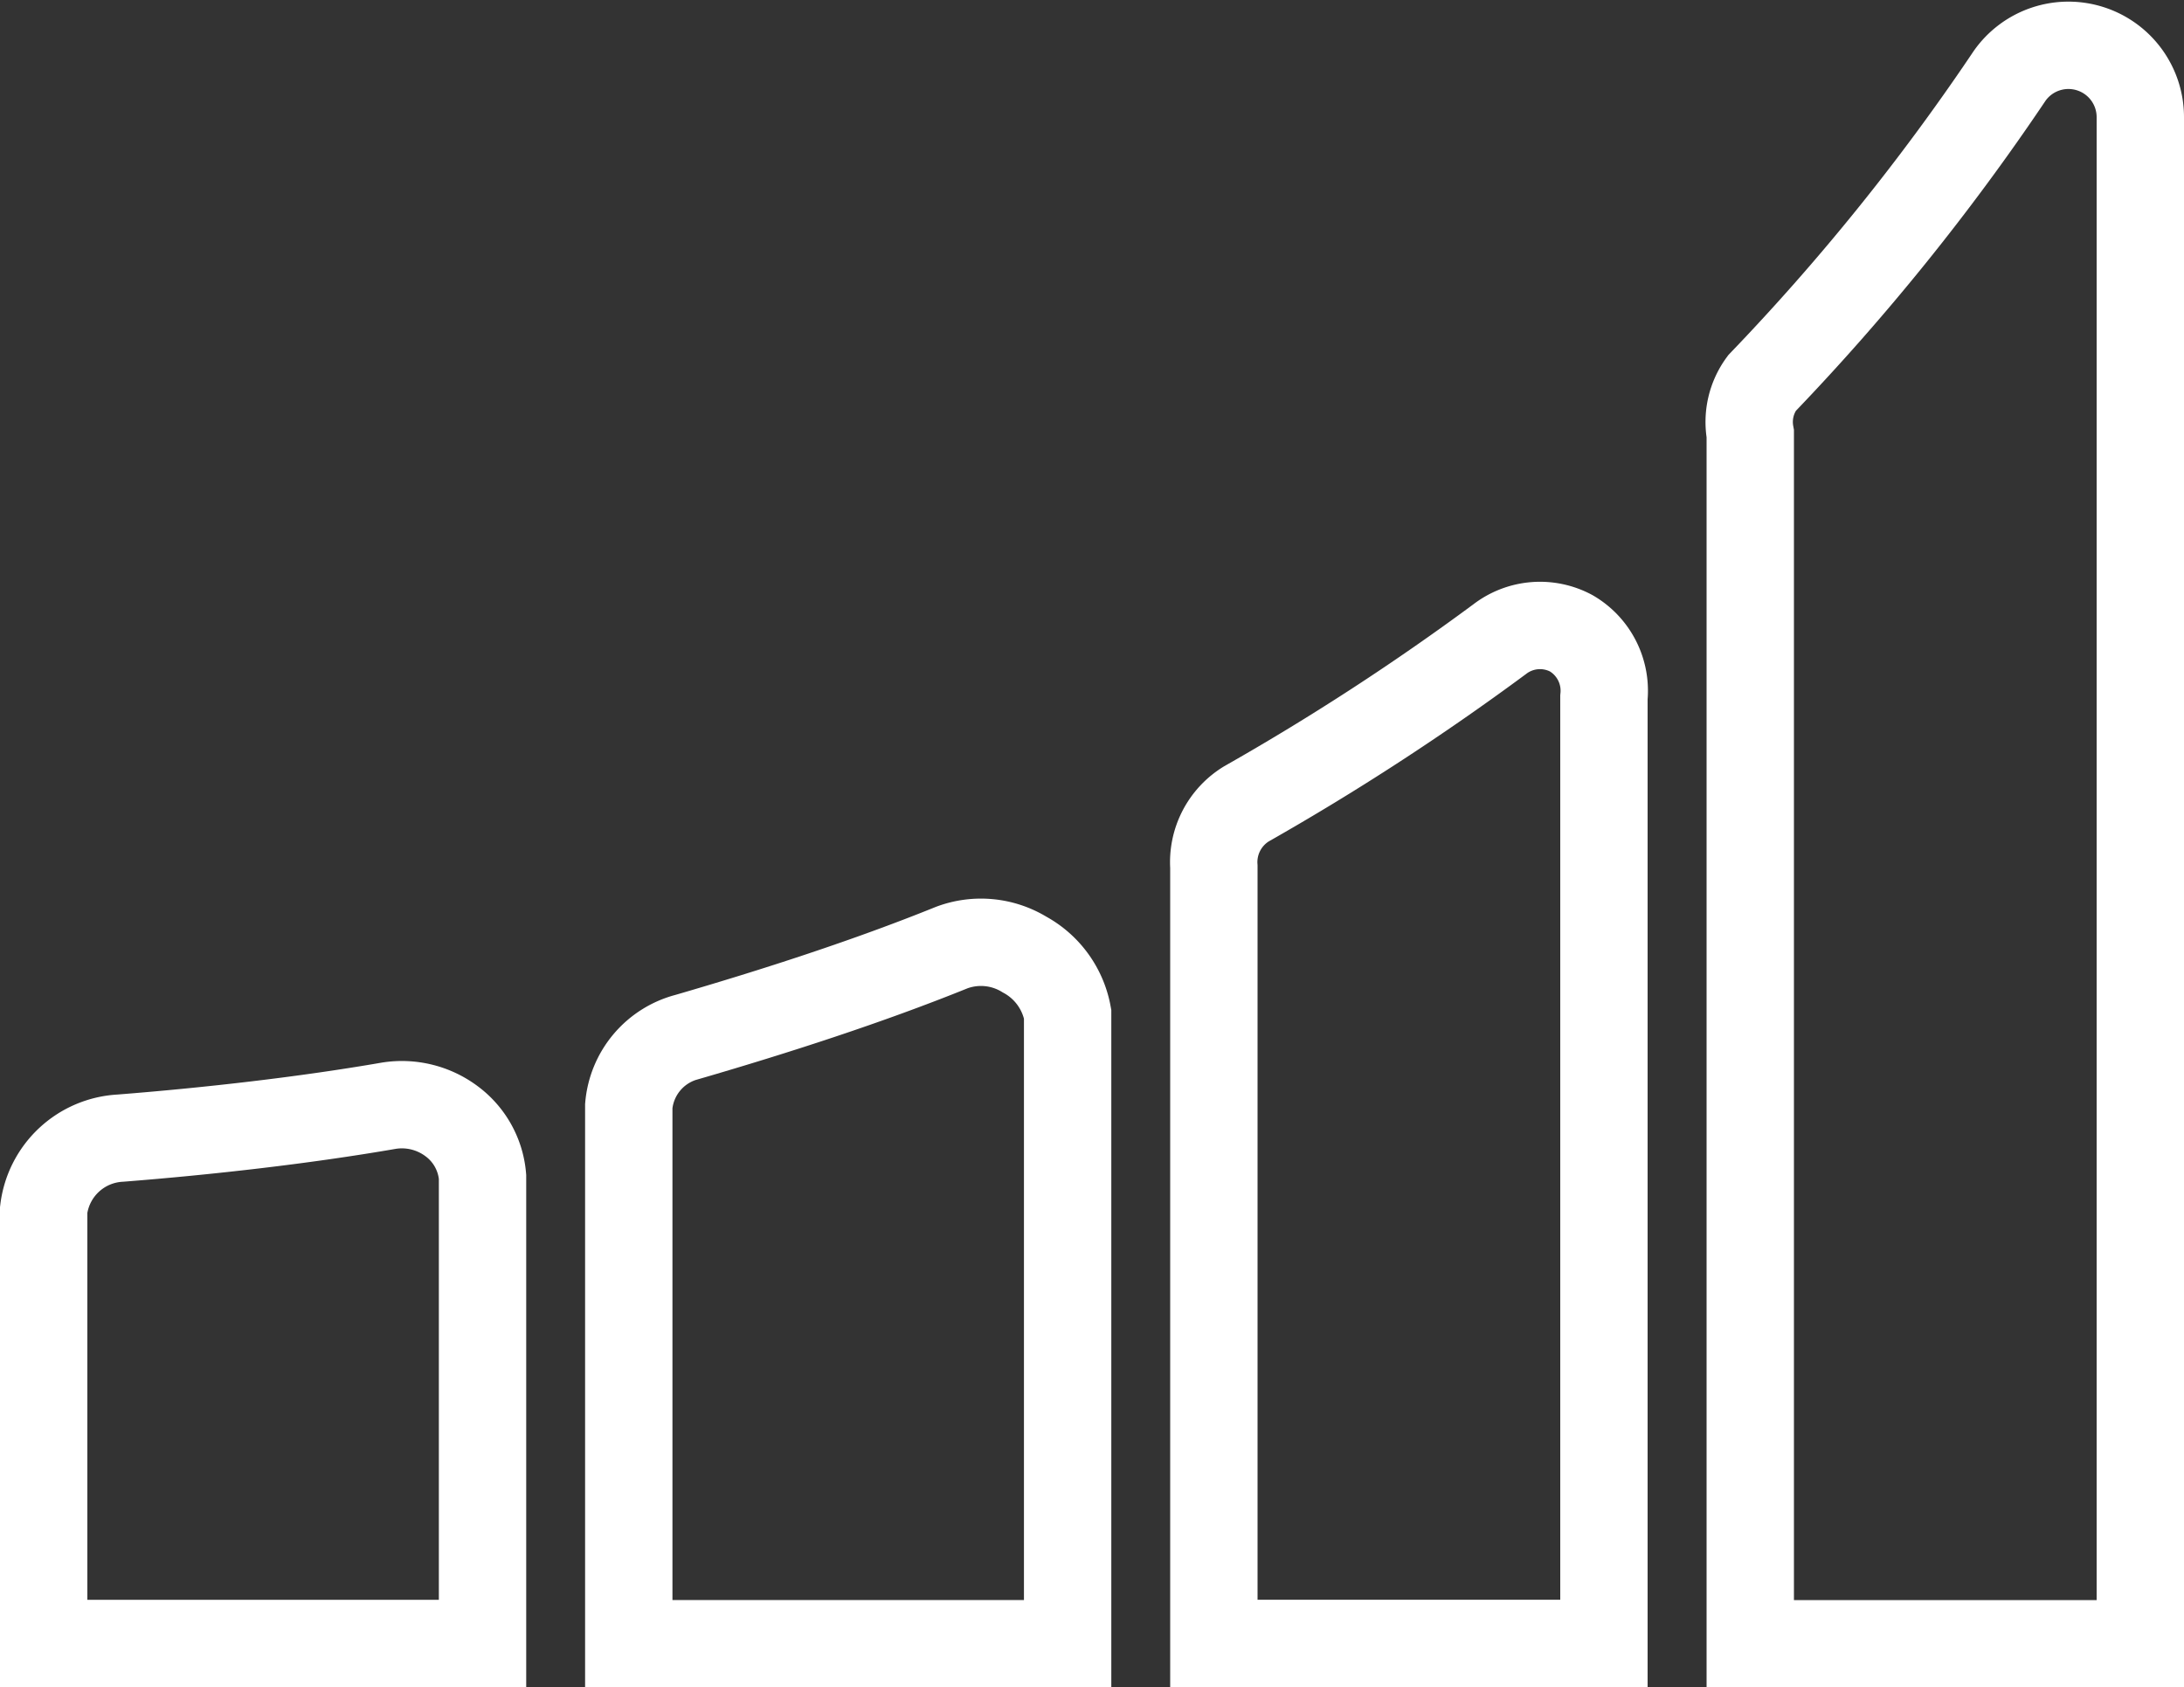 <svg xmlns="http://www.w3.org/2000/svg" width="50" height="38.626" viewBox="0 0 50 38.626"><rect x="0" y="0" width="50" height="38.626" fill="#333333" stroke="none"/><g transform="translate(1 1.034)"><path d="M219.351,317.337a1.9,1.9,0,0,0-1.45-.364c-1.938.336-4.147.585-6.147.742a1.867,1.867,0,0,0-1.754,1.64v9.929h10.047V318.6A1.762,1.762,0,0,0,219.351,317.337Z" transform="translate(-210 -292.694)" fill="none" stroke="#fff" stroke-miterlimit="10" stroke-width="2"/><path d="M252.78,295.3a1.645,1.645,0,0,0-1.843.624,52.026,52.026,0,0,1-5.67,7.033,1.5,1.5,0,0,0-.267,1.159v27.7h8.93V296.865A1.644,1.644,0,0,0,252.78,295.3Z" transform="translate(-205.93 -295.22)" fill="none" stroke="#fff" stroke-miterlimit="10" stroke-width="2"/><path d="M242.181,307.3a1.514,1.514,0,0,0-1.639.135,57.376,57.376,0,0,1-5.8,3.771,1.563,1.563,0,0,0-.743,1.438v17.781h8.93V308.768A1.522,1.522,0,0,0,242.181,307.3Z" transform="translate(-207.209 -293.836)" fill="none" stroke="#fff" stroke-miterlimit="10" stroke-width="2"/><path d="M231.062,313.9a1.914,1.914,0,0,0-1.667-.161c-1.916.775-4.039,1.46-6.057,2.047a1.792,1.792,0,0,0-1.338,1.58v12.31h10.047V315.26A1.949,1.949,0,0,0,231.062,313.9Z" transform="translate(-208.605 -293.081)" fill="none" stroke="#fff" stroke-miterlimit="10" stroke-width="2"/></g></svg>
